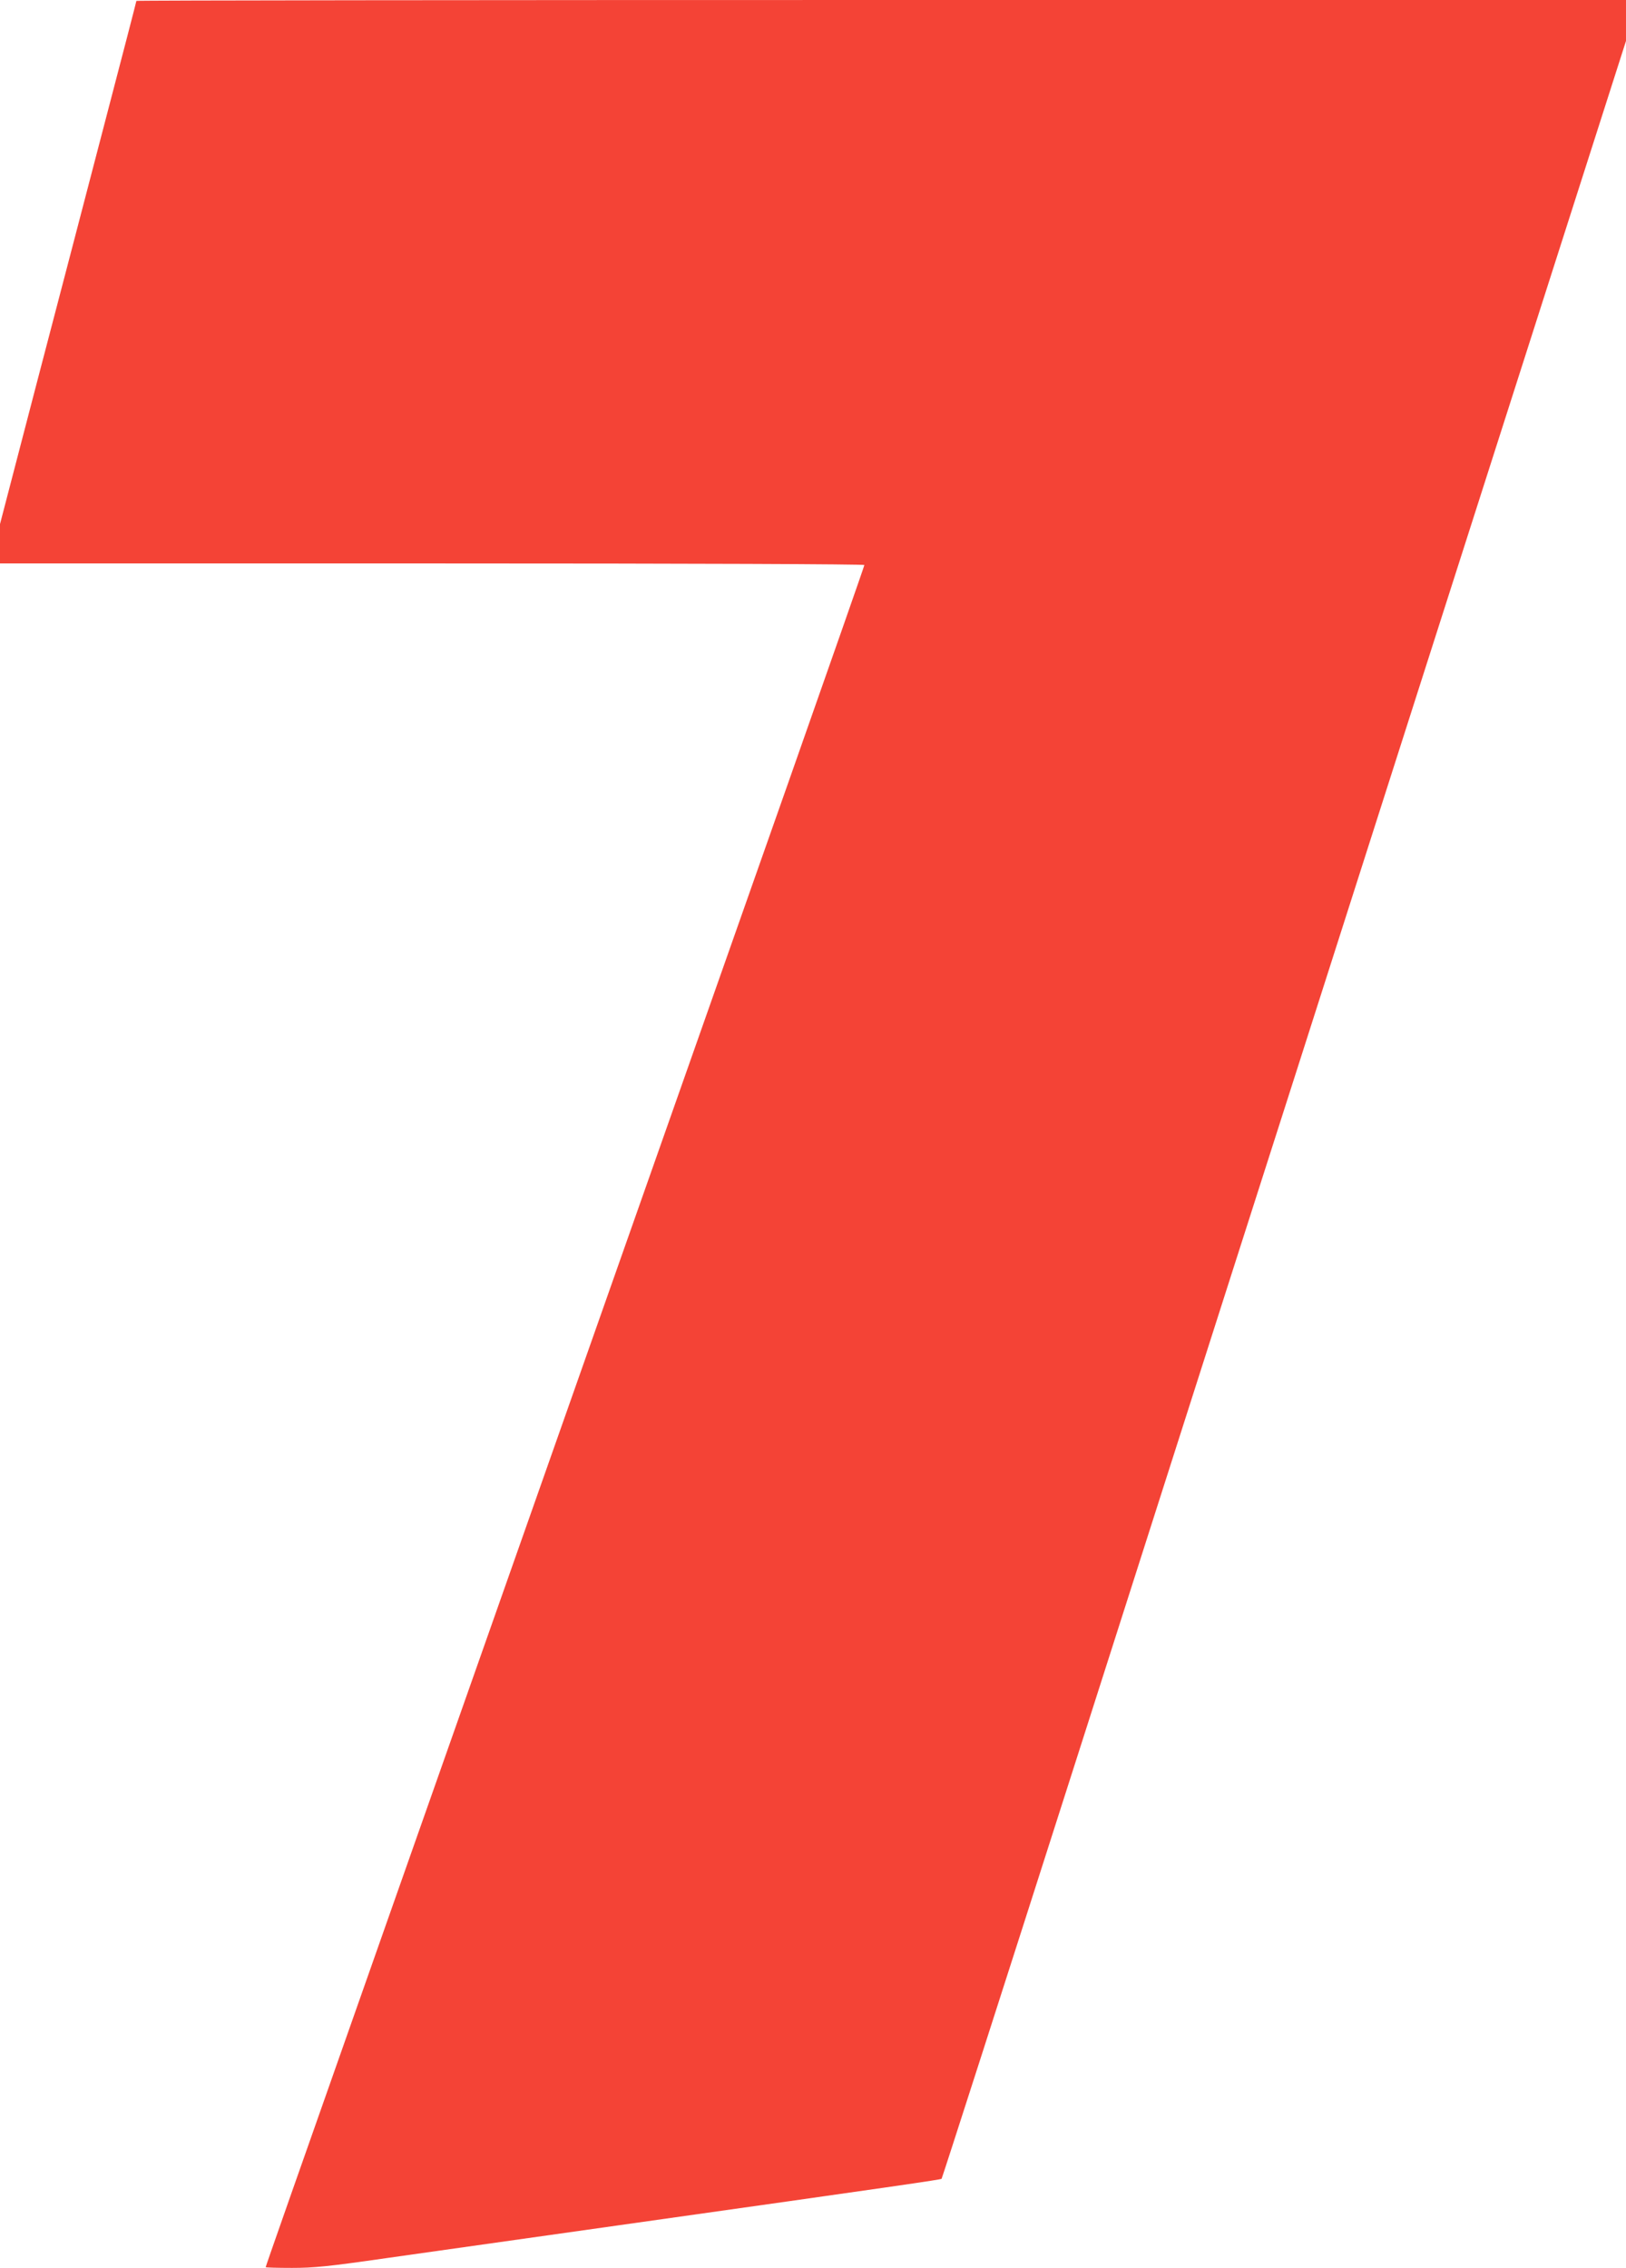 <?xml version="1.0" standalone="no"?>
<!DOCTYPE svg PUBLIC "-//W3C//DTD SVG 20010904//EN"
 "http://www.w3.org/TR/2001/REC-SVG-20010904/DTD/svg10.dtd">
<svg version="1.0" xmlns="http://www.w3.org/2000/svg"
 width="918pt" height="1280pt" viewBox="0 0 918 1280"
 preserveAspectRatio="xMidYMid meet">
<g transform="translate(0,1280) scale(0.1,-0.1)"
fill="#f44336" stroke="none">
<path d="M770 12795 c0 -3 -79 -308 -176 -678 -96 -370 -270 -1033 -385 -1473
l-209 -802 0 -111 0 -111 2440 0 c1498 0 2440 -4 2440 -9 0 -5 -192 -553 -426
-1218 -552 -1567 -1073 -3044 -1534 -4353 -203 -577 -536 -1521 -739 -2097
-537 -1524 -681 -1934 -681 -1939 0 -2 66 -4 148 -4 125 0 206 8 532 55 212
30 801 113 1310 185 1602 226 1821 258 1826 263 3 3 345 1066 760 2364 802
2508 775 2423 882 2758 39 121 555 1733 1146 3582 l1076 3362 0 115 0 116
-4205 0 c-2313 0 -4205 -2 -4205 -5z"/>
</g>
</svg>
